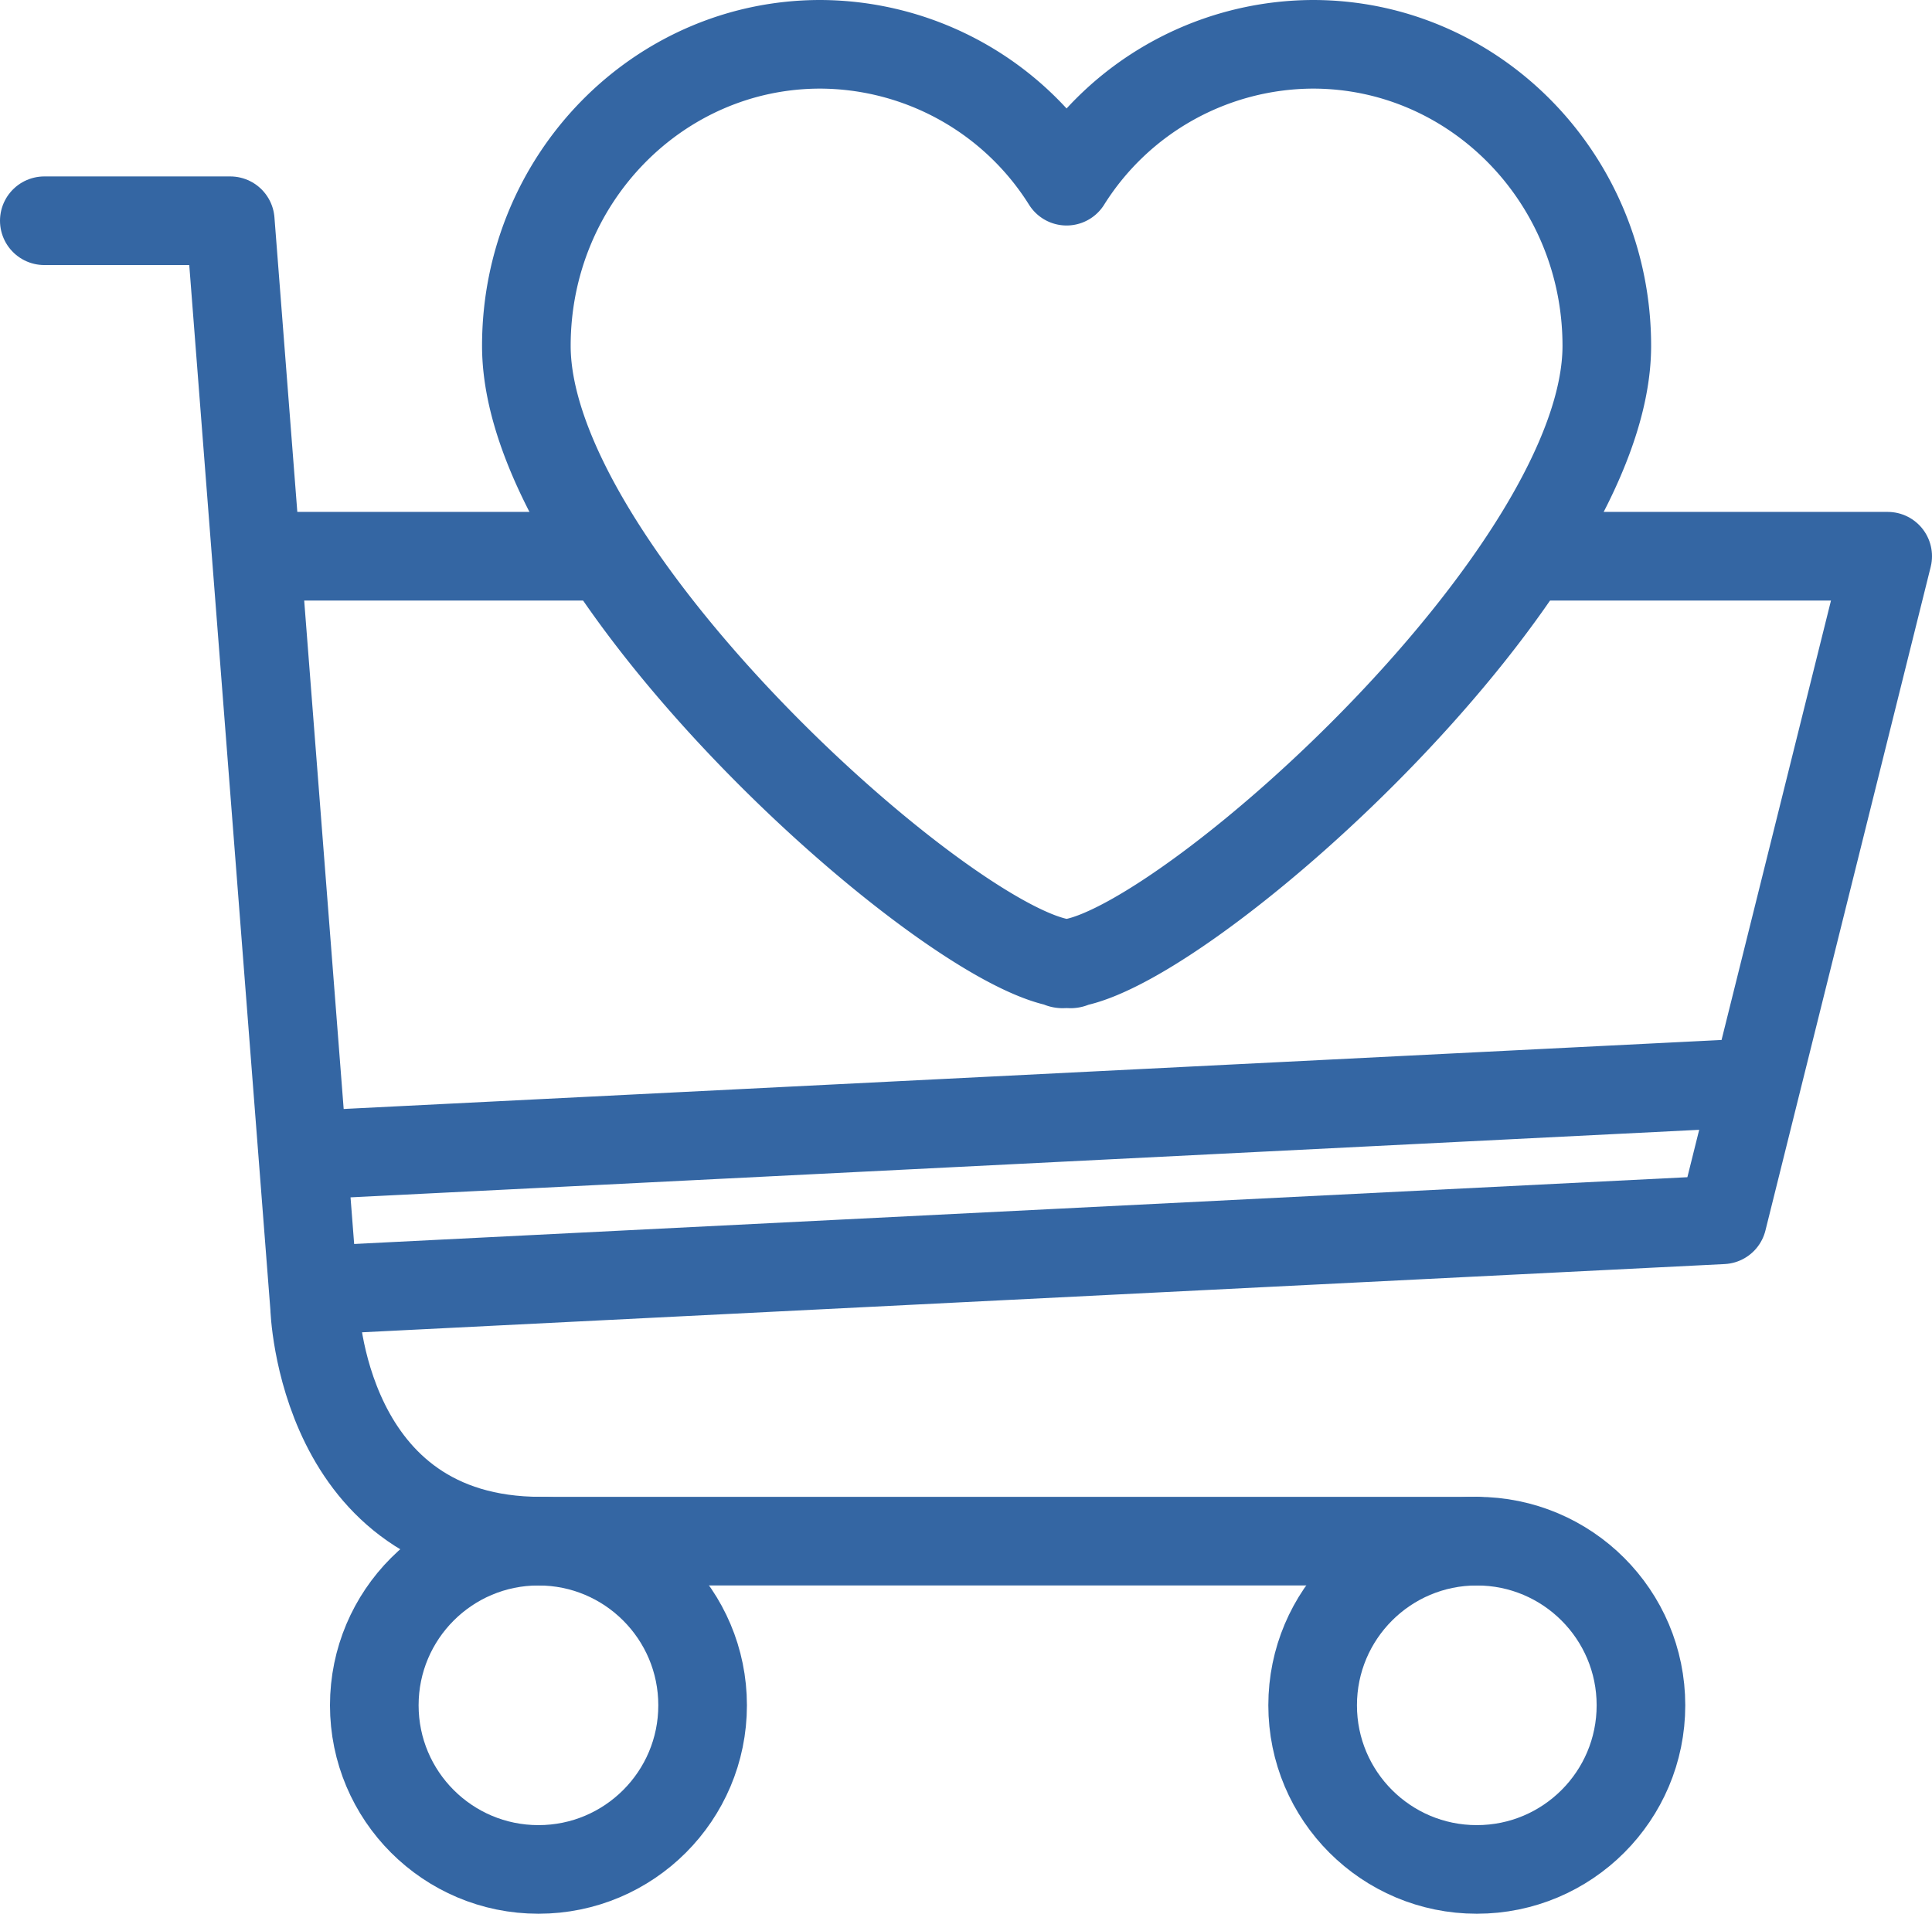 <?xml version="1.0" encoding="UTF-8"?>
<svg xmlns="http://www.w3.org/2000/svg" id="Ebene_1" data-name="Ebene 1" viewBox="0 0 370.61 367.14">
  <defs>
    <style>.cls-1{fill:none;stroke:#3466a3;stroke-linecap:round;stroke-linejoin:round;stroke-width:17px;}</style>
  </defs>
  <path class="cls-1" d="M541.19,177.42c0-31.95-25.24-57.85-56.39-57.85a56,56,0,0,0-47.24,26.26,56,56,0,0,0-47.24-26.26c-31.14,0-56.39,25.9-56.39,57.85,0,43,78.54,113.62,102.17,118.31a1.09,1.09,0,0,0,.66.26,7.31,7.31,0,0,0,.8-.05,7.63,7.63,0,0,0,.8.05.85.85,0,0,0,.54-.23C462.37,291.3,541.19,220.48,541.19,177.42Z" transform="translate(-232.96 -111.07)"></path>
  <path class="cls-1" d="M241.46,153.42h35.67l16.18,208.4s1.22,44.92,43.38,44.92H516.25" transform="translate(-232.96 -111.07)"></path>
  <polyline class="cls-1" points="297.21 106.71 362.11 106.71 330.41 234.02 62.66 247.43"></polyline>
  <line class="cls-1" x1="52.98" y1="106.71" x2="112.83" y2="106.71"></line>
  <circle class="cls-1" cx="283.29" cy="327.16" r="31.49"></circle>
  <circle class="cls-1" cx="103.29" cy="327.16" r="31.49"></circle>
  <line class="cls-1" x1="330.41" y1="208.02" x2="62.67" y2="221.43"></line>
</svg>
